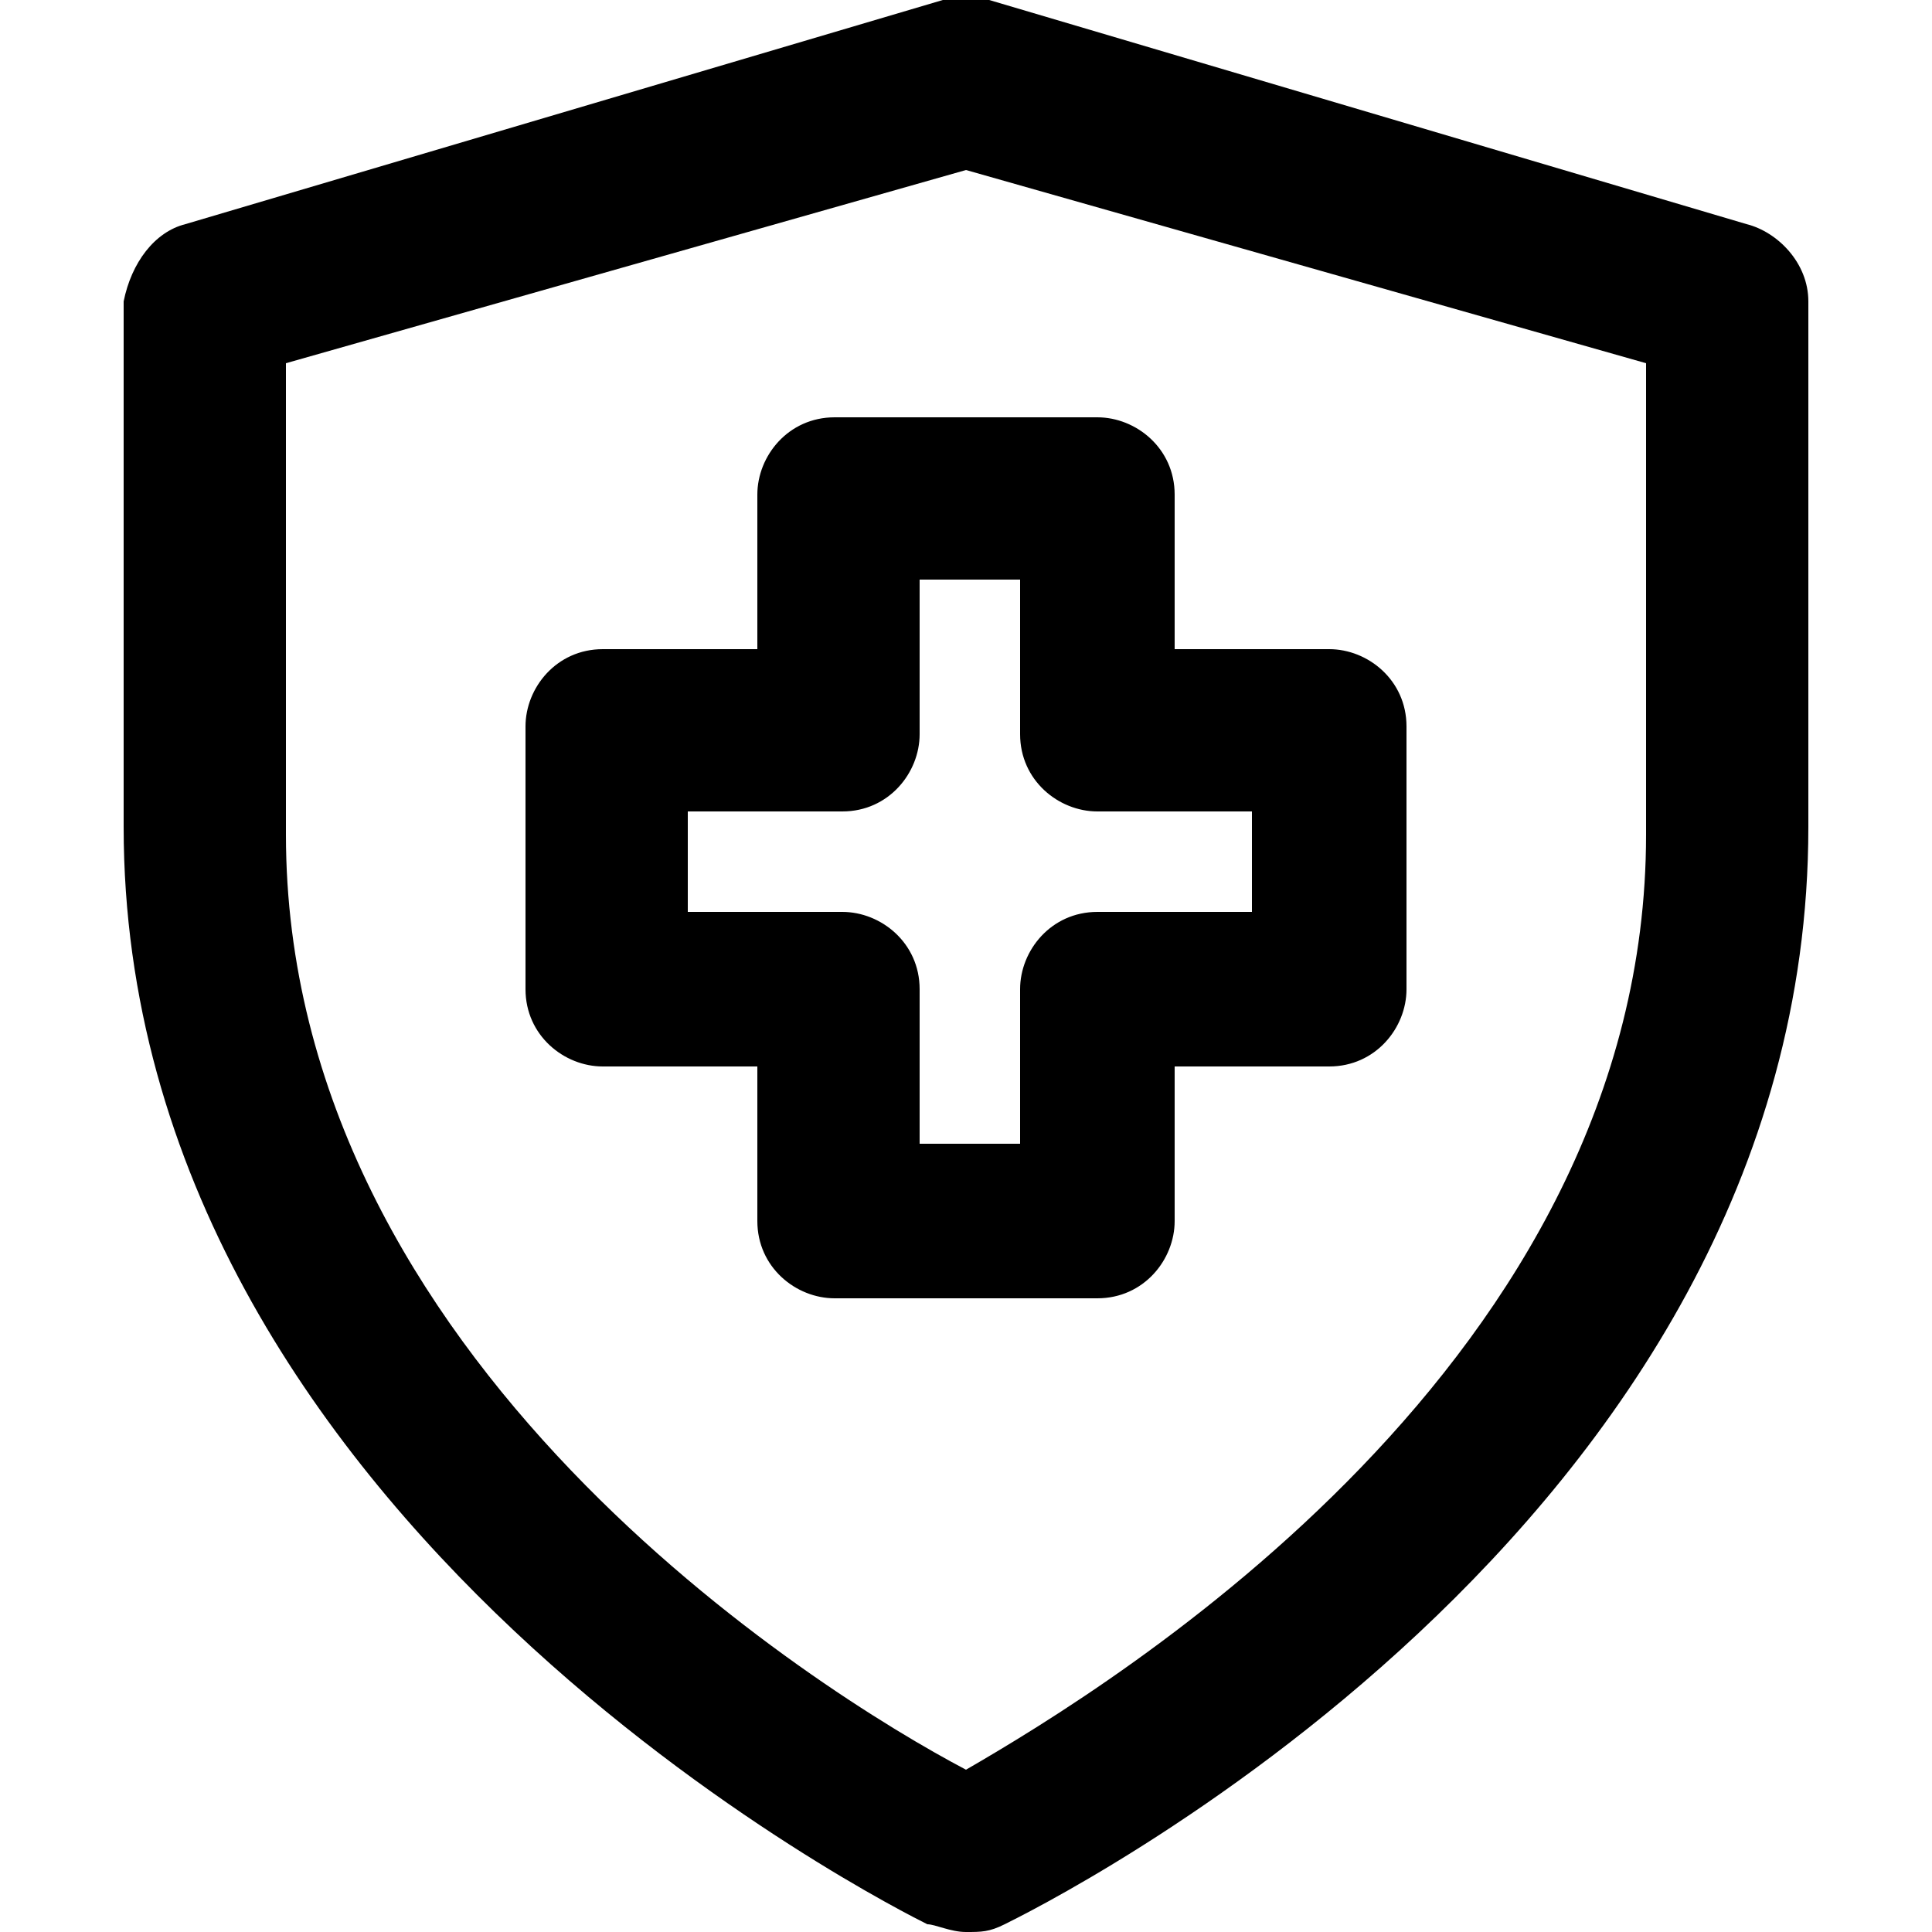 <?xml version="1.0" encoding="UTF-8"?>
<svg id="Layer_1" xmlns="http://www.w3.org/2000/svg" version="1.1" viewBox="0 0 25 25">
  <!-- Generator: Adobe Illustrator 29.8.2, SVG Export Plug-In . SVG Version: 2.1.1 Build 3)  -->
  <path d="M22.6,2.9L12.8,0c-.2,0-.4,0-.6,0L2.4,2.9c-.4.1-.7.5-.8,1v6.8c0,9,10,14,10.4,14.2.1,0,.3.1.5.1s.3,0,.5-.1c.4-.2,10.4-5.1,10.4-14.2V3.9c0-.5-.4-.9-.8-1ZM21.3,4.7v6.1c0,6.8-6.9,11-8.8,12.1-1.9-1-8.8-5.3-8.8-12.1v-6.1l8.8-2.5,8.8,2.5Z"/>
  <path d="M9.8,6.4v2h-2c-.6,0-1,.5-1,1v3.4c0,.6.5,1,1,1h2v2c0,.6.5,1,1,1h3.4c.6,0,1-.5,1-1v-2h2c.6,0,1-.5,1-1v-3.4c0-.6-.5-1-1-1h-2v-2c0-.6-.5-1-1-1h-3.4c-.6,0-1,.5-1,1ZM14.2,10.5h2v1.3h-2c-.6,0-1,.5-1,1v2h-1.3v-2c0-.6-.5-1-1-1h-2v-1.3h2c.6,0,1-.5,1-1v-2h1.3v2c0,.6.5,1,1,1Z"/>
</svg>
